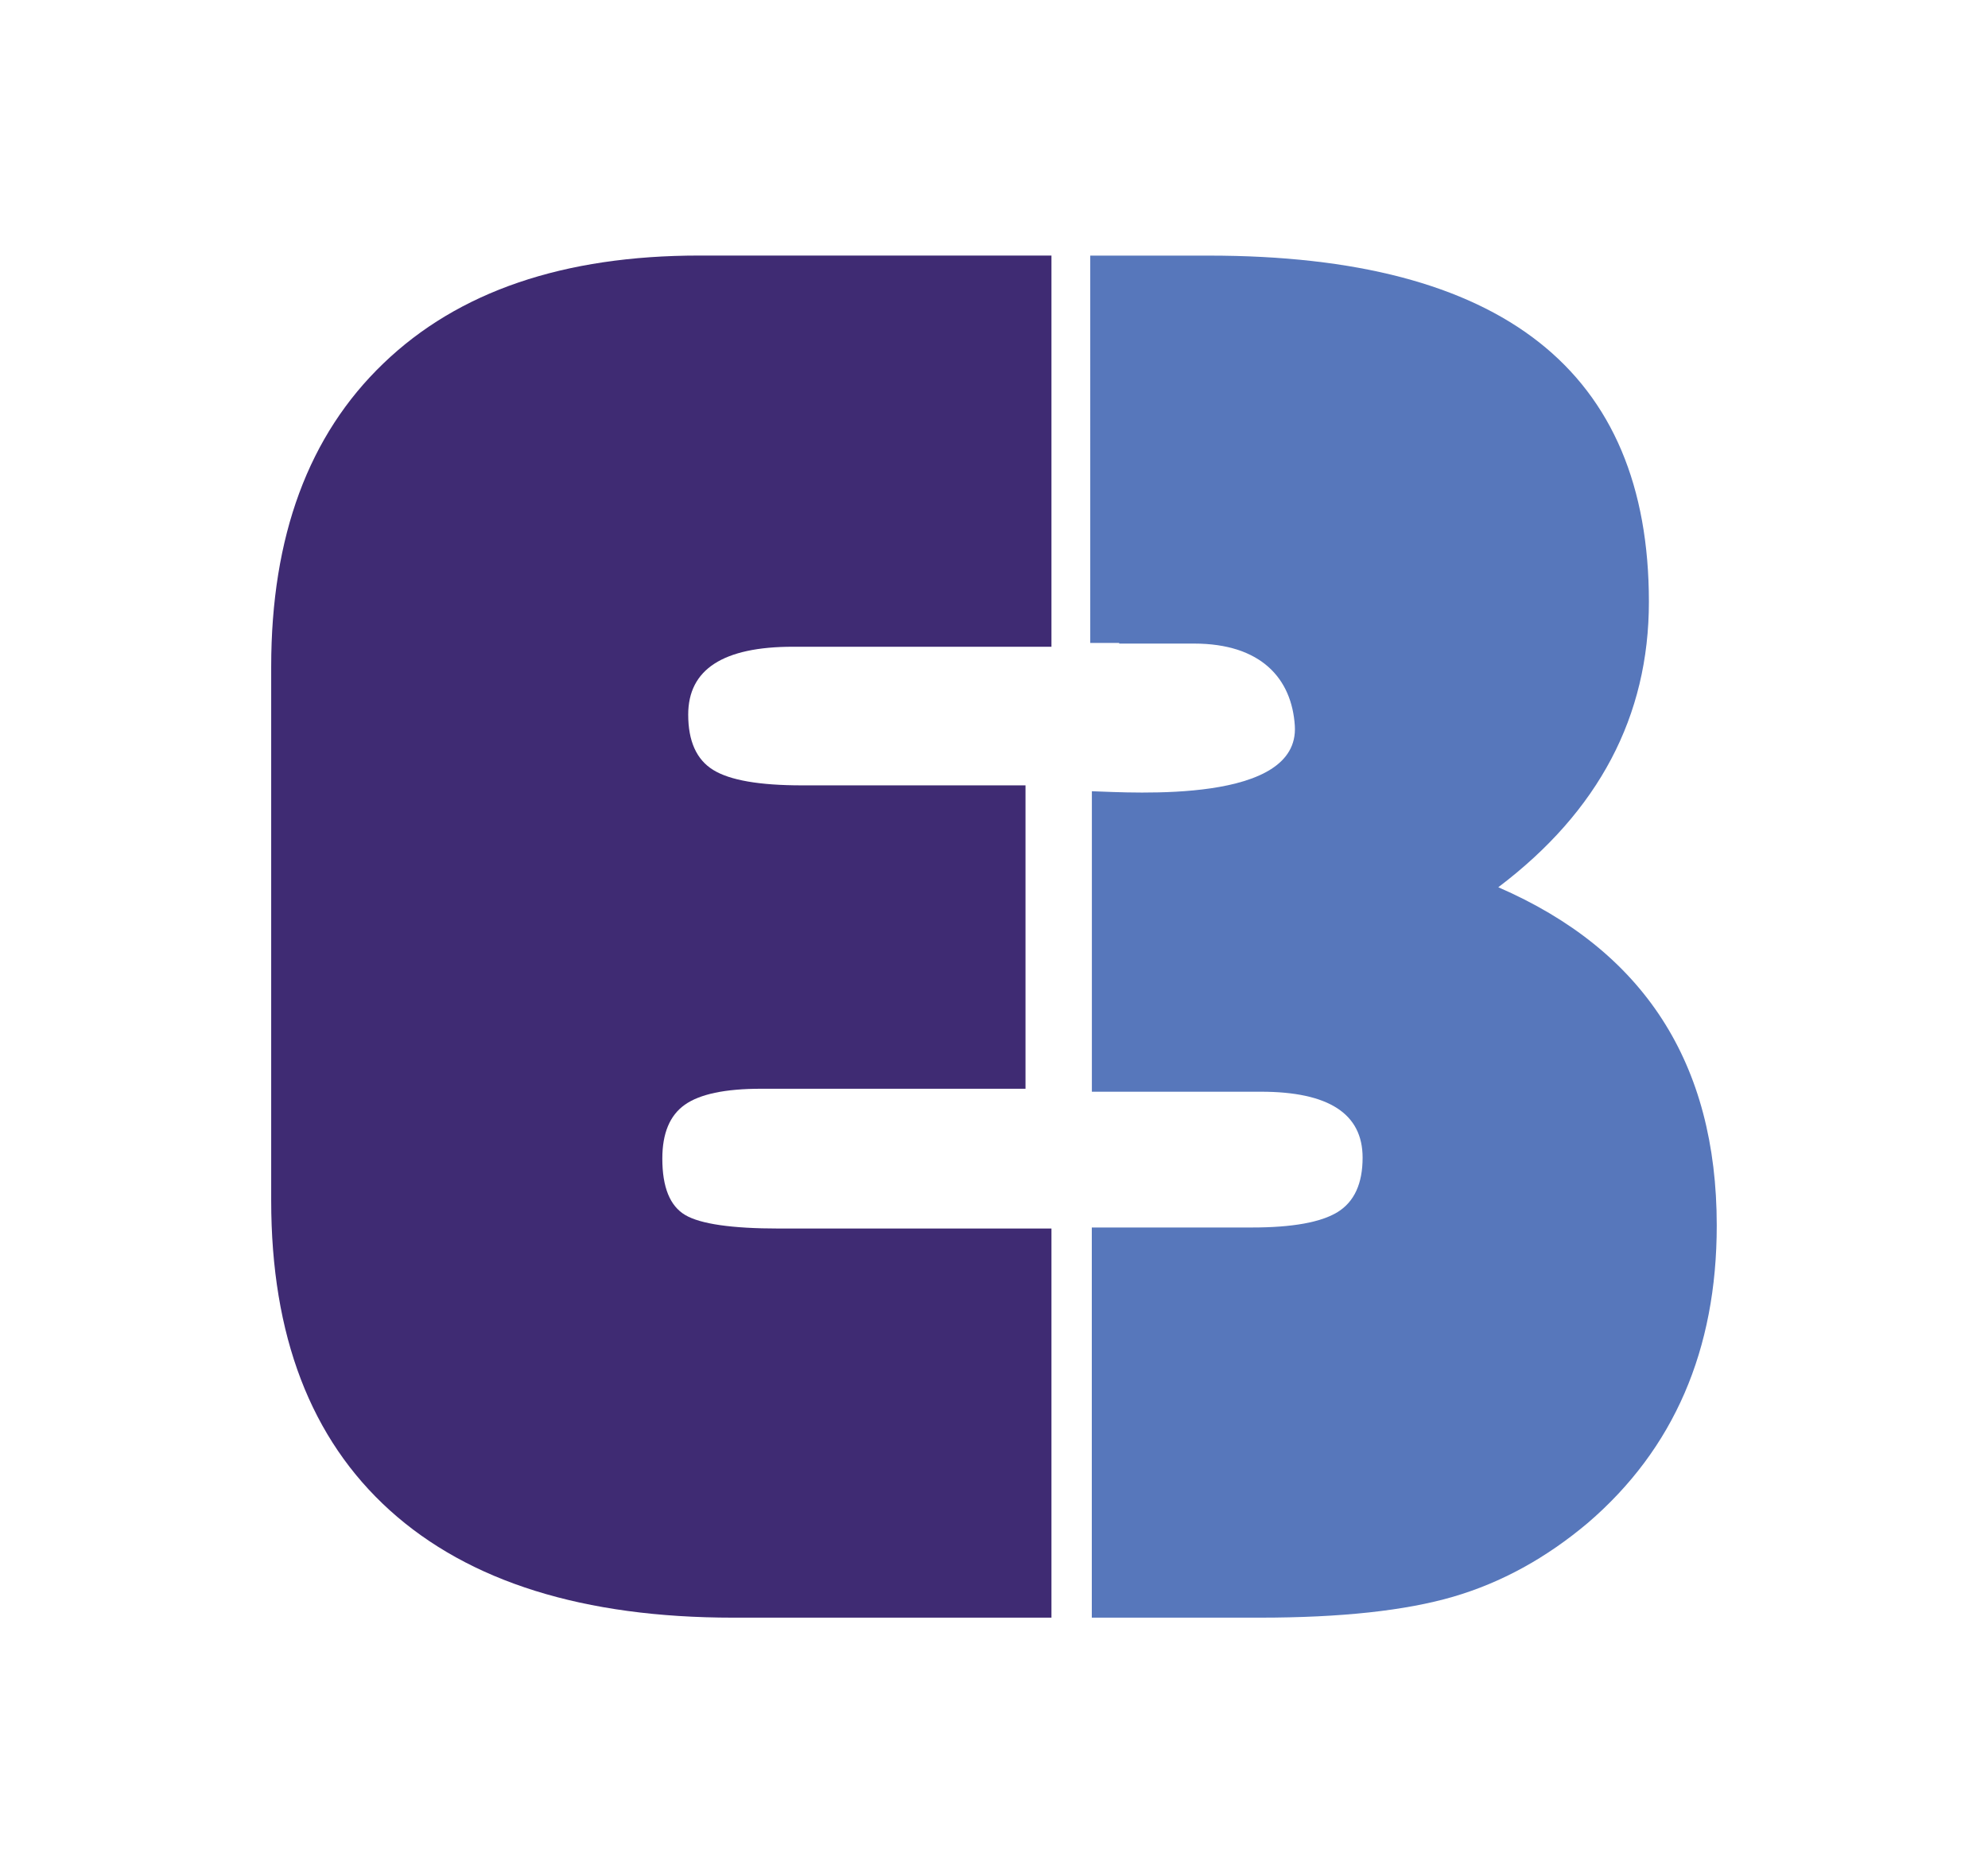 <svg xmlns="http://www.w3.org/2000/svg" width="30.796" height="29.015"><path fill="#3F2B73" d="M15.886 12.165v4.698H11.79c-.557 0-.949.083-1.182.248s-.348.443-.348.834c0 .443.118.734.355.874.237.139.721.209 1.452.209h4.221v6.027h-4.931c-2.318 0-4.091-.555-5.317-1.661-1.227-1.108-1.839-2.708-1.839-4.8v-8.268c0-2.02.579-3.586 1.739-4.698 1.158-1.114 2.789-1.67 4.892-1.67h5.456v6.059h-4.004c-1.082 0-1.623.35-1.623 1.051 0 .412.129.698.387.857.258.16.716.239 1.376.239h3.462z"/><path fill="#5777BB" d="M16.888 3.959h1.839c4.544 0 6.816 1.787 6.816 5.363 0 1.771-.778 3.245-2.333 4.42 2.256.979 3.384 2.726 3.384 5.239 0 1.927-.665 3.462-1.994 4.604-.648.547-1.344.928-2.086 1.145s-1.742.325-2.998.325h-2.603v-6.043h2.479c.628 0 1.071-.08 1.329-.239.258-.16.387-.44.387-.843 0-.68-.525-1.021-1.576-1.021h-2.618v-4.654c.651.021 3.219.196 3.144-1.014-.047-.73-.521-1.273-1.562-1.273h-1.159v-.01h-.448V3.959z"/></svg>